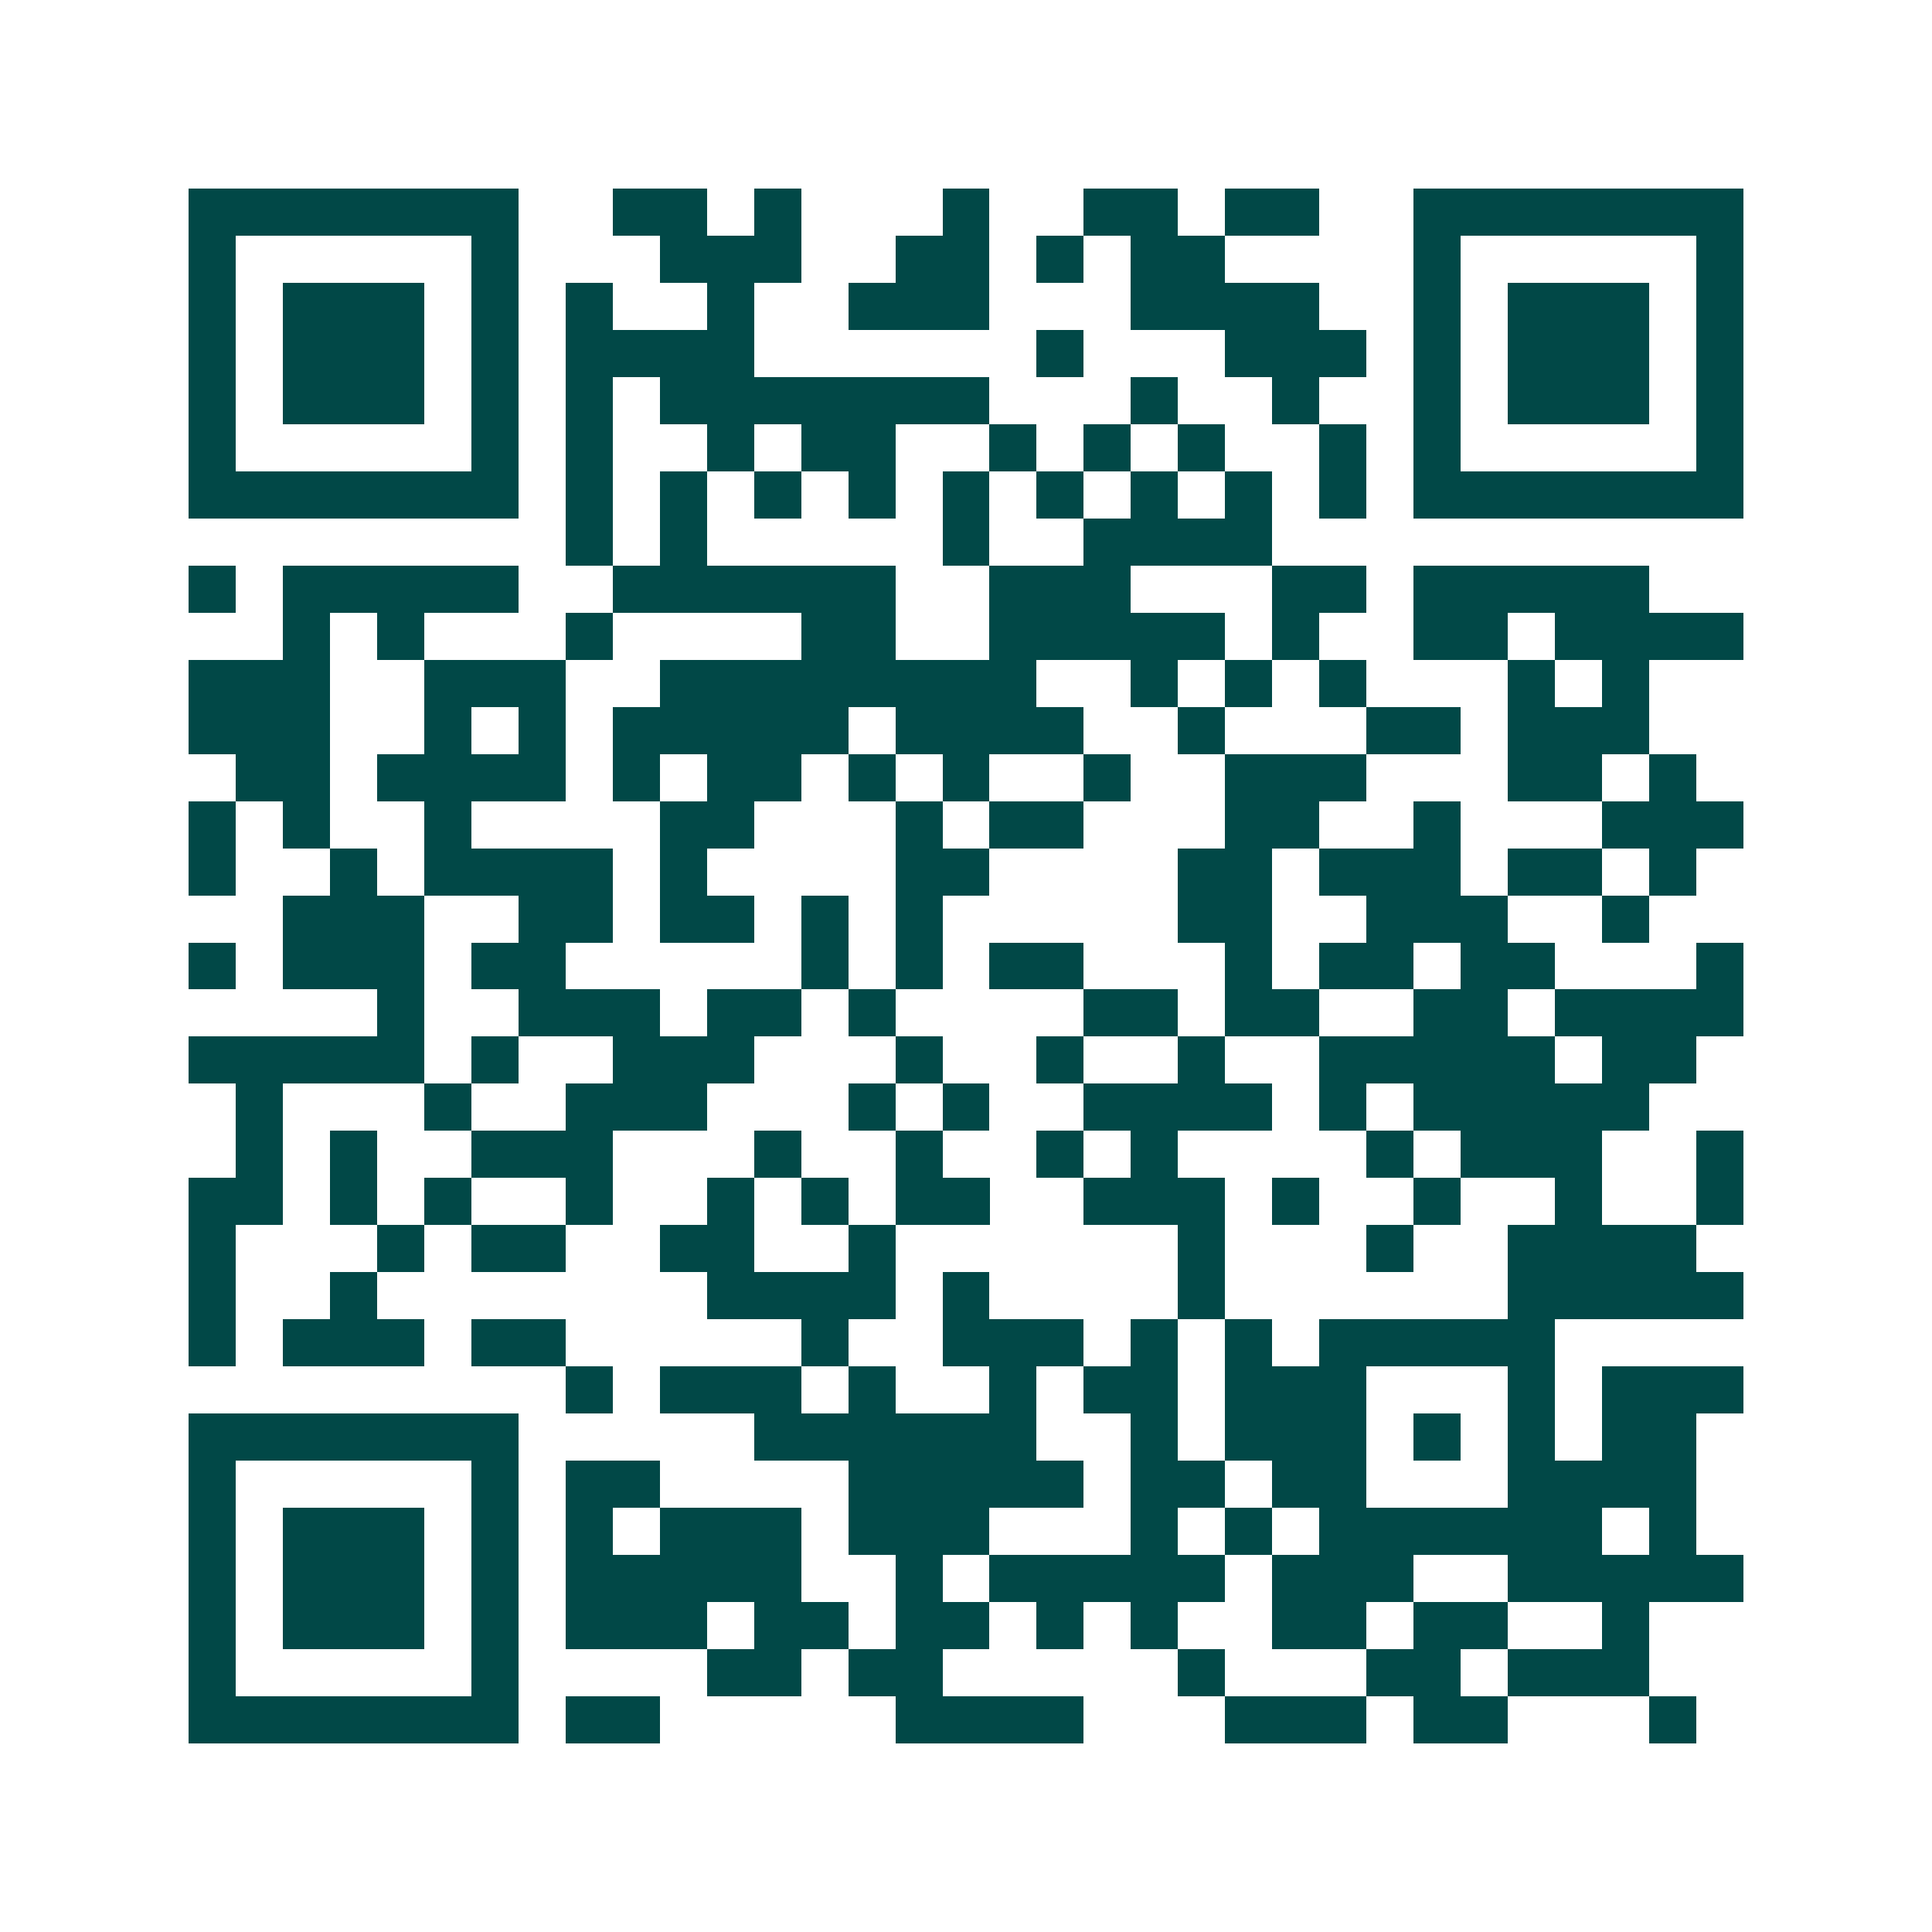 <svg xmlns="http://www.w3.org/2000/svg" width="200" height="200" viewBox="0 0 41 41" shape-rendering="crispEdges"><path fill="#ffffff" d="M0 0h41v41H0z"/><path stroke="#014847" d="M4 4.5h7m2 0h2m1 0h1m3 0h1m2 0h2m1 0h2m2 0h7M4 5.5h1m5 0h1m3 0h3m2 0h2m1 0h1m1 0h2m4 0h1m5 0h1M4 6.5h1m1 0h3m1 0h1m1 0h1m2 0h1m2 0h3m3 0h4m2 0h1m1 0h3m1 0h1M4 7.5h1m1 0h3m1 0h1m1 0h4m6 0h1m3 0h3m1 0h1m1 0h3m1 0h1M4 8.5h1m1 0h3m1 0h1m1 0h1m1 0h7m3 0h1m2 0h1m2 0h1m1 0h3m1 0h1M4 9.5h1m5 0h1m1 0h1m2 0h1m1 0h2m2 0h1m1 0h1m1 0h1m2 0h1m1 0h1m5 0h1M4 10.5h7m1 0h1m1 0h1m1 0h1m1 0h1m1 0h1m1 0h1m1 0h1m1 0h1m1 0h1m1 0h7M12 11.5h1m1 0h1m5 0h1m2 0h4M4 12.5h1m1 0h5m2 0h6m2 0h3m3 0h2m1 0h5M6 13.5h1m1 0h1m3 0h1m4 0h2m2 0h5m1 0h1m2 0h2m1 0h4M4 14.5h3m2 0h3m2 0h8m2 0h1m1 0h1m1 0h1m3 0h1m1 0h1M4 15.5h3m2 0h1m1 0h1m1 0h5m1 0h4m2 0h1m3 0h2m1 0h3M5 16.5h2m1 0h4m1 0h1m1 0h2m1 0h1m1 0h1m2 0h1m2 0h3m3 0h2m1 0h1M4 17.5h1m1 0h1m2 0h1m4 0h2m3 0h1m1 0h2m3 0h2m2 0h1m3 0h3M4 18.5h1m2 0h1m1 0h4m1 0h1m4 0h2m4 0h2m1 0h3m1 0h2m1 0h1M6 19.5h3m2 0h2m1 0h2m1 0h1m1 0h1m5 0h2m2 0h3m2 0h1M4 20.5h1m1 0h3m1 0h2m5 0h1m1 0h1m1 0h2m3 0h1m1 0h2m1 0h2m3 0h1M8 21.5h1m2 0h3m1 0h2m1 0h1m4 0h2m1 0h2m2 0h2m1 0h4M4 22.5h5m1 0h1m2 0h3m3 0h1m2 0h1m2 0h1m2 0h5m1 0h2M5 23.5h1m3 0h1m2 0h3m3 0h1m1 0h1m2 0h4m1 0h1m1 0h5M5 24.5h1m1 0h1m2 0h3m3 0h1m2 0h1m2 0h1m1 0h1m4 0h1m1 0h3m2 0h1M4 25.5h2m1 0h1m1 0h1m2 0h1m2 0h1m1 0h1m1 0h2m2 0h3m1 0h1m2 0h1m2 0h1m2 0h1M4 26.5h1m3 0h1m1 0h2m2 0h2m2 0h1m6 0h1m3 0h1m2 0h4M4 27.5h1m2 0h1m7 0h4m1 0h1m4 0h1m6 0h5M4 28.5h1m1 0h3m1 0h2m5 0h1m2 0h3m1 0h1m1 0h1m1 0h5M12 29.5h1m1 0h3m1 0h1m2 0h1m1 0h2m1 0h3m3 0h1m1 0h3M4 30.5h7m5 0h6m2 0h1m1 0h3m1 0h1m1 0h1m1 0h2M4 31.5h1m5 0h1m1 0h2m4 0h5m1 0h2m1 0h2m3 0h4M4 32.5h1m1 0h3m1 0h1m1 0h1m1 0h3m1 0h3m3 0h1m1 0h1m1 0h6m1 0h1M4 33.5h1m1 0h3m1 0h1m1 0h5m2 0h1m1 0h5m1 0h3m2 0h5M4 34.5h1m1 0h3m1 0h1m1 0h3m1 0h2m1 0h2m1 0h1m1 0h1m2 0h2m1 0h2m2 0h1M4 35.5h1m5 0h1m4 0h2m1 0h2m5 0h1m3 0h2m1 0h3M4 36.5h7m1 0h2m5 0h4m3 0h3m1 0h2m3 0h1"/></svg>
